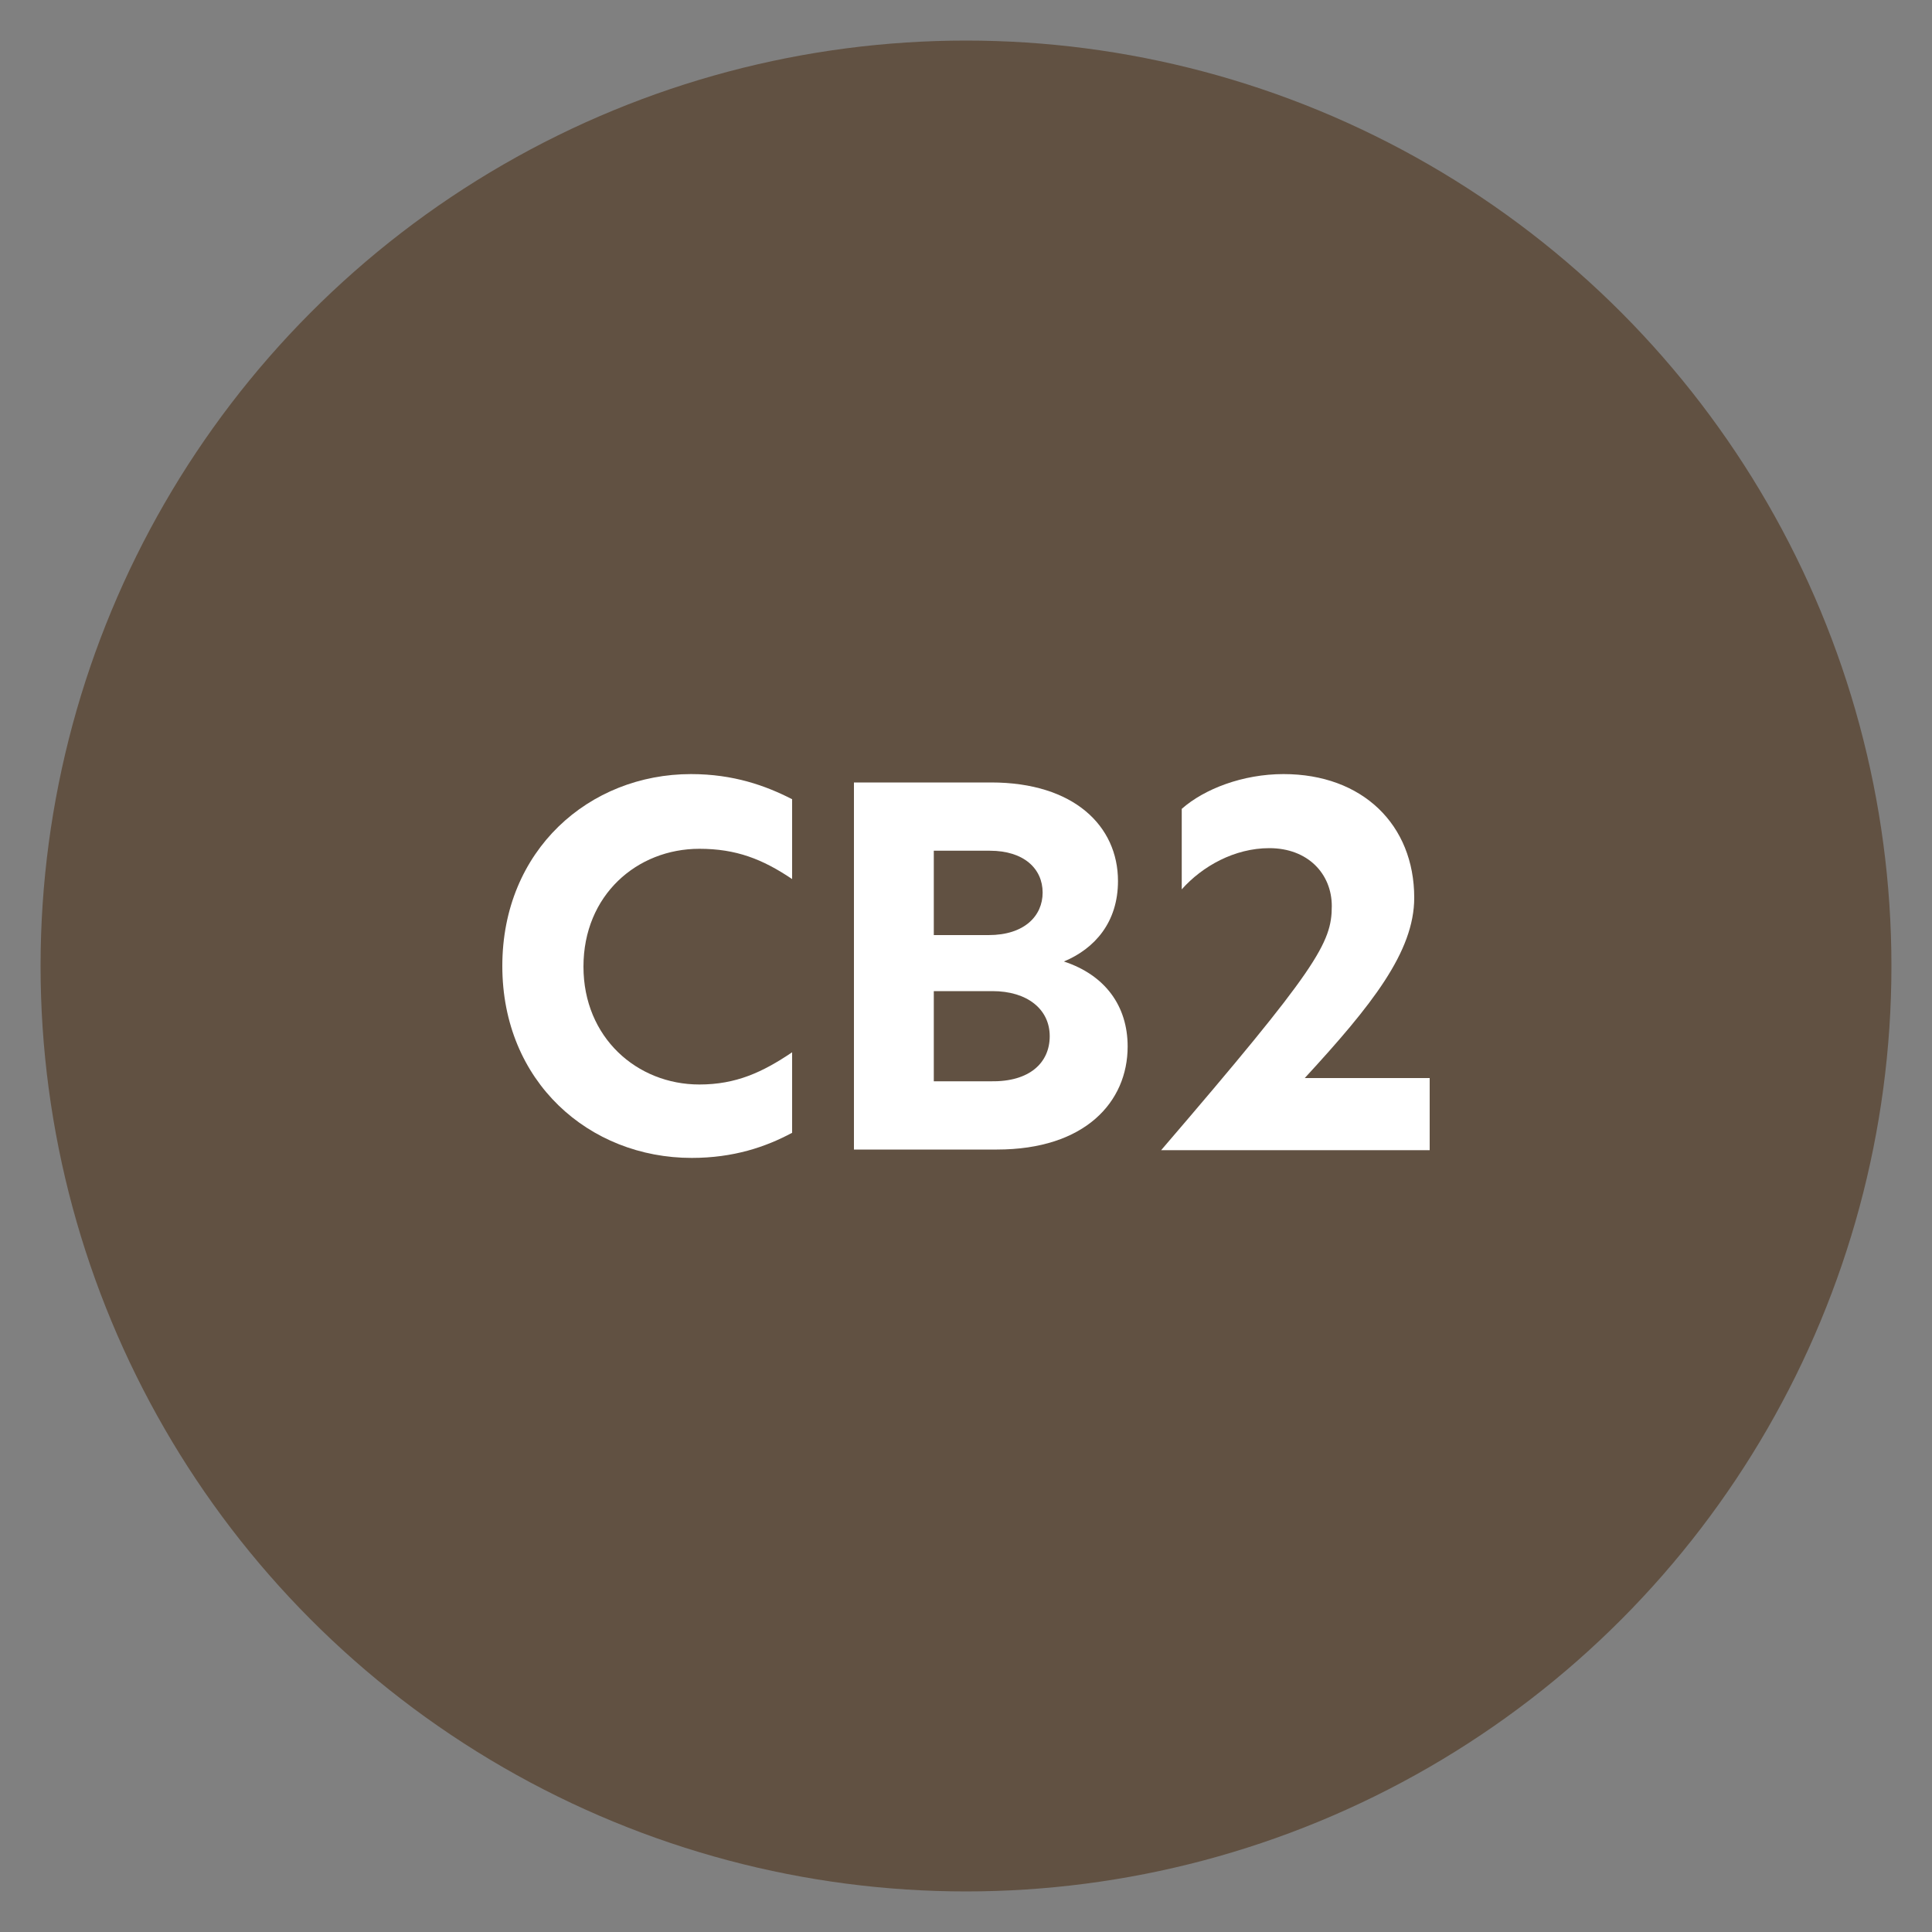 <svg xmlns="http://www.w3.org/2000/svg" xmlns:xlink="http://www.w3.org/1999/xlink" id="Layer_1" x="0px" y="0px" viewBox="0 0 300 300" style="enable-background:new 0 0 300 300;" xml:space="preserve"><rect x="0" y="0" width="300" height="300" fill="#808080" stroke="none"/><style type="text/css">	.st0{fill:#615142;}	.st1{fill:#FFFFFF;}</style><g>	<circle class="st0" cx="150" cy="150" r="143.7"></circle>	<g>		<path class="st1" d="M107.4,179.8C91.5,179.8,78,168,78,150s13.5-29.8,29.3-29.8c6.6,0,11.6,1.8,15.7,3.9v12.4   c-4.6-3.1-8.7-4.7-14.4-4.7c-9.7,0-18,7.2-18,18.3c0,11,8.3,18.3,18,18.3c5.7,0,9.8-1.9,14.4-5v12.5   C118.9,178.1,113.9,179.8,107.4,179.8z"></path>		<path class="st1" d="M175.1,162.5c0,8.6-6.6,16-20.3,16h-22.2v-57h21.3c12.9,0,19.7,6.8,19.7,15.3c0,6.4-3.6,10.5-8.4,12.5   C171.6,151.4,175.1,156.2,175.1,162.5z M145,145.2h8.5c5.6,0,8.4-3,8.4-6.6c0-3.7-2.9-6.5-8.2-6.5H145V145.2z M163,160.9   c0-4.2-3.5-7-8.9-7H145v14h8.9C159.9,168,163,165,163,160.9z"></path>		<path class="st1" d="M206.8,140.7c0-5-3.7-9-9.7-9c-5.4,0-10.4,2.8-13.6,6.4v-12.5c3.5-3.1,9.5-5.4,15.8-5.4   c12.3,0,20.3,7.9,20.3,19.2c0,8.4-6.6,16.7-17,28H222v11.2h-41.7C204.6,150.3,206.8,146.4,206.8,140.7z"></path>	</g></g></svg>